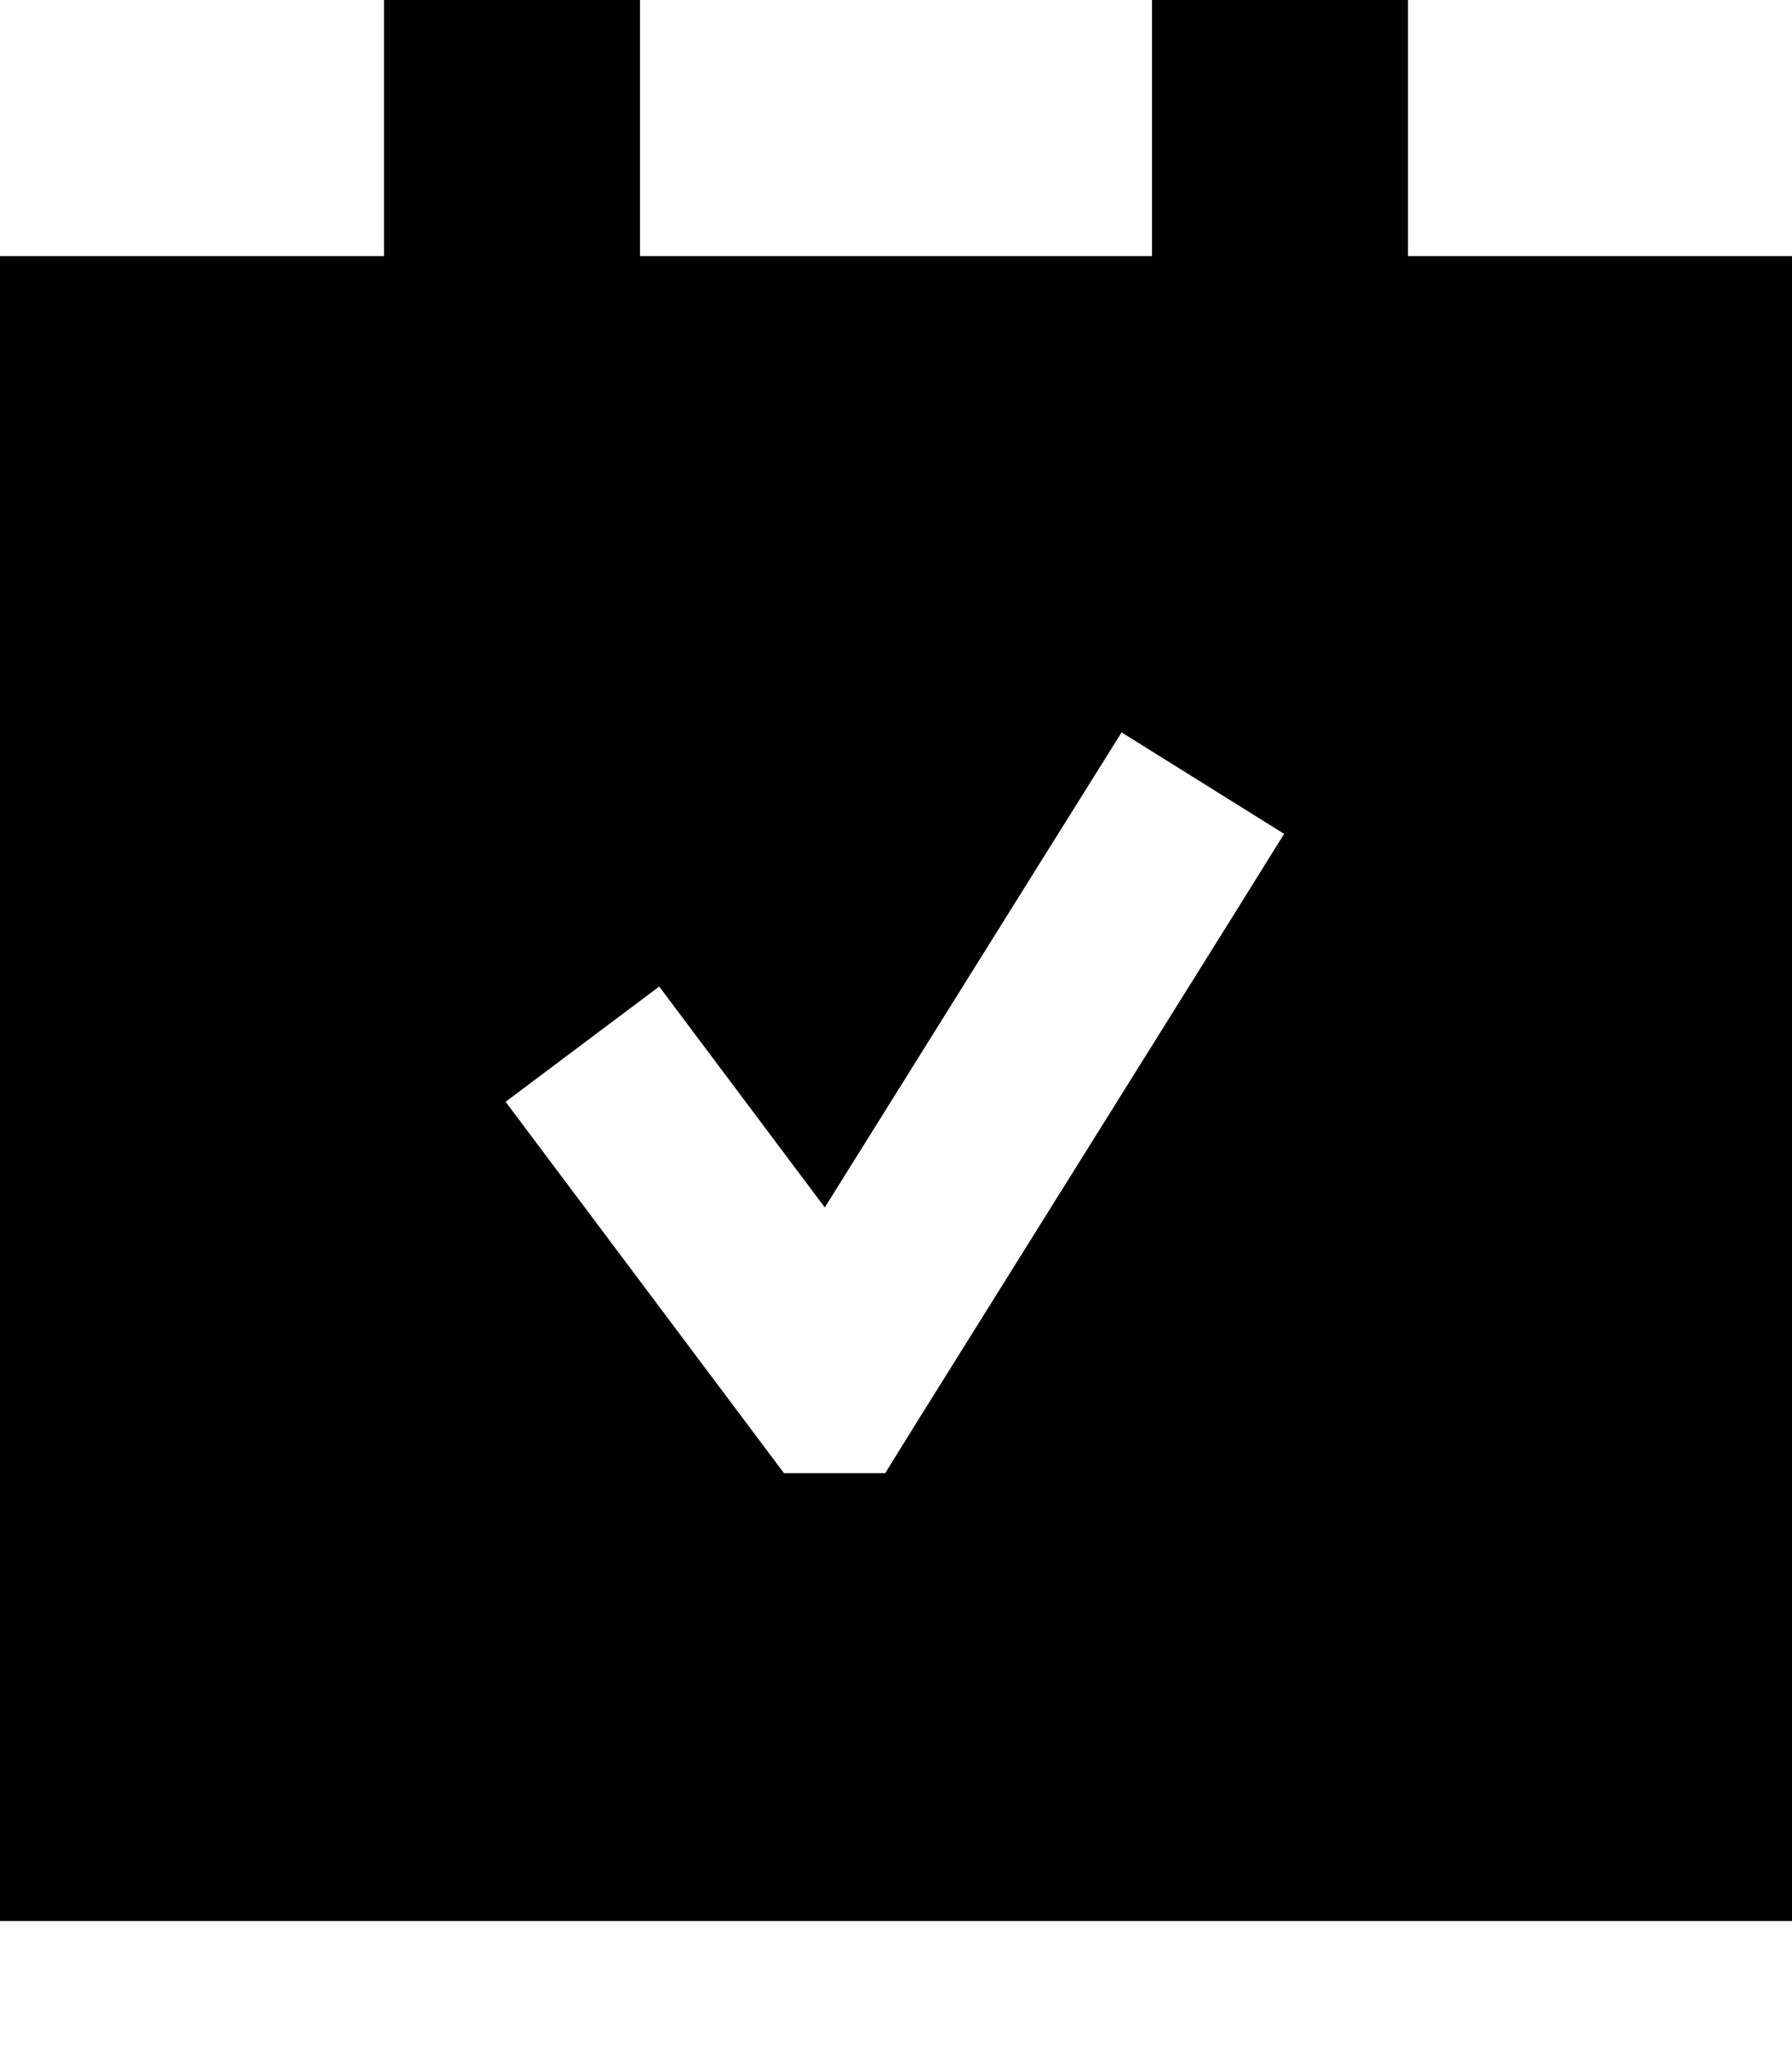 <svg xmlns="http://www.w3.org/2000/svg" viewBox="0 0 448 512"><!--! Font Awesome Pro 7.0.0 by @fontawesome - https://fontawesome.com License - https://fontawesome.com/license (Commercial License) Copyright 2025 Fonticons, Inc. --><path fill="currentColor" d="M160 0l0 64 128 0 0-64 64 0 0 64 96 0 0 416-448 0 0-416 96 0 0-64 64 0zM321.1 208.4l-40.7-25.4c-.4 .6-25.1 40.1-74.2 118.7-20.1-26.8-33.9-45.2-41.4-55.2l-38.4 28.8c4 5.3 24.8 33.1 62.4 83.2l7.2 9.6 25.3 0 7-11.3 80-128 12.7-20.4z"/></svg>